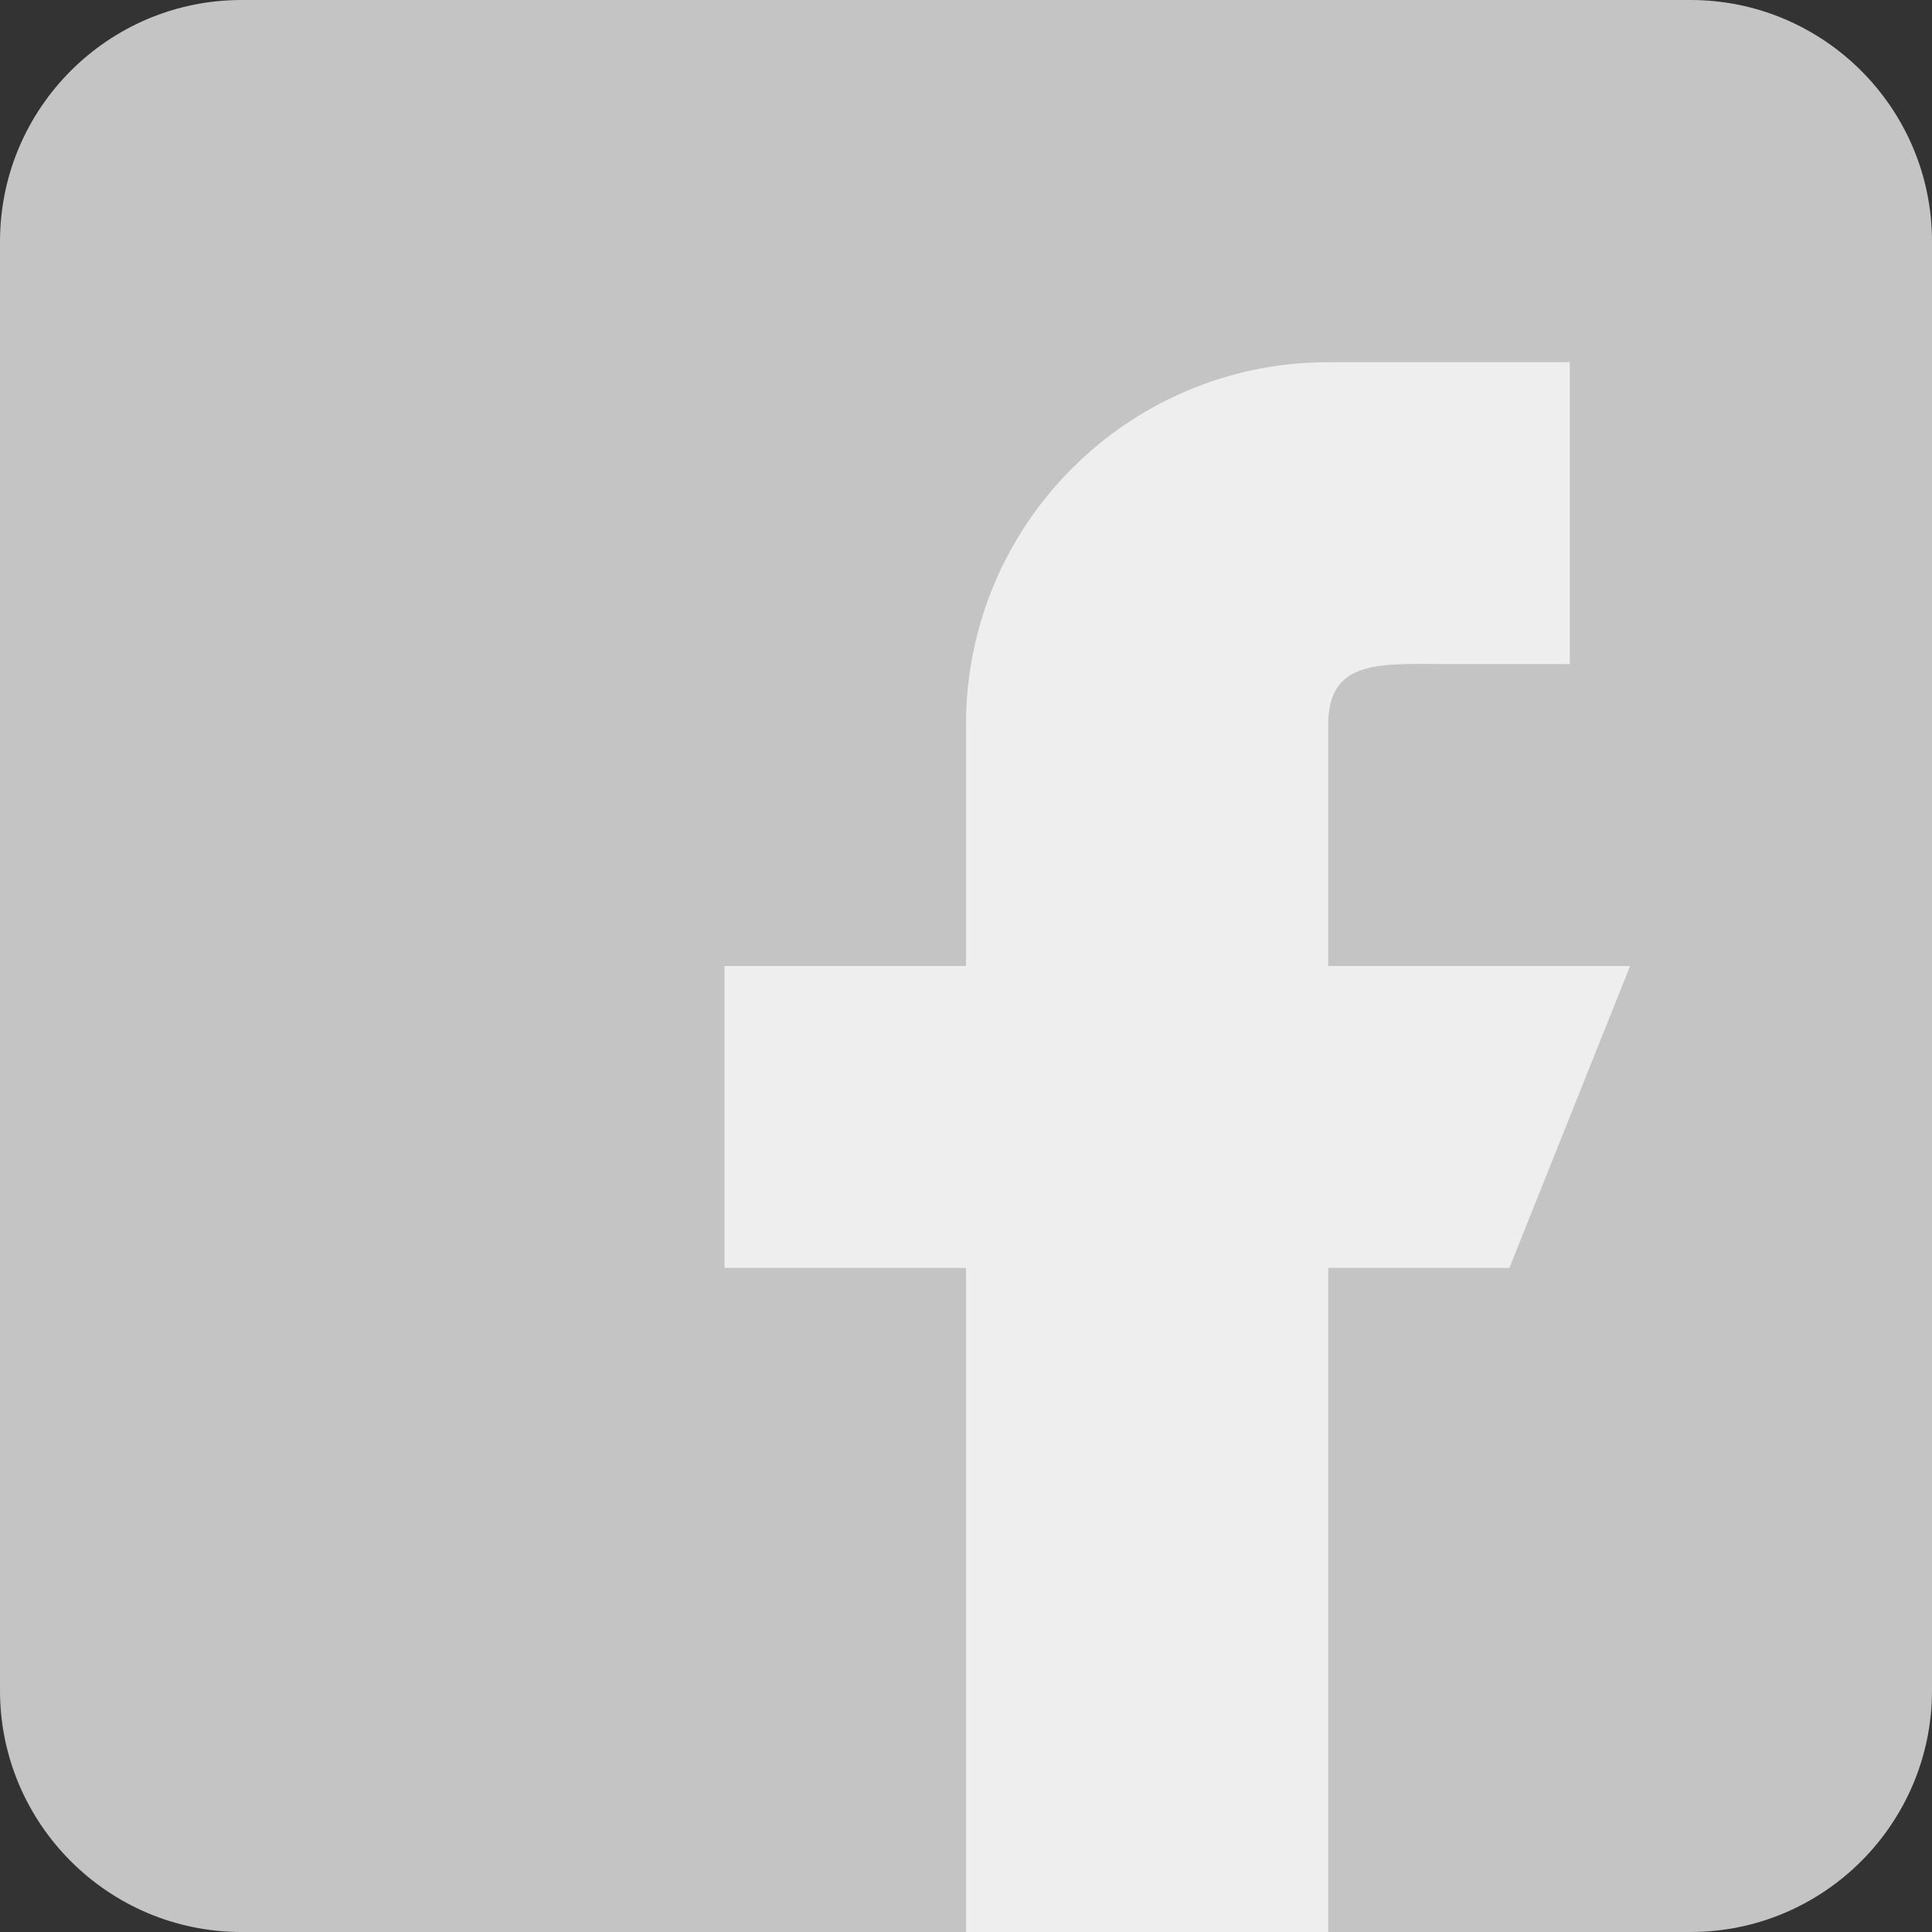 <svg width="32" height="32" viewBox="0 0 23 23" fill="none" xmlns="http://www.w3.org/2000/svg">
<rect x="0" y="0" width="23" height="23" fill="#333333" stroke="none"/>
<path d="M20.125 0H2.875C1.289 0 0 1.289 0 2.875V20.125C0 21.711 1.289 23 2.875 23H20.125C21.711 23 23 21.711 23 20.125V2.875C23 1.289 21.711 0 20.125 0Z" fill="#C4C4C4"/>
<path d="M19.406 11.5H15.812V8.625C15.812 7.832 16.456 7.906 17.25 7.906H18.688V4.312H15.812C13.431 4.312 11.5 6.243 11.5 8.625V11.5H8.625V15.094H11.5V23H15.812V15.094H17.969L19.406 11.5Z" fill="#EEEEEE"/>
</svg>
